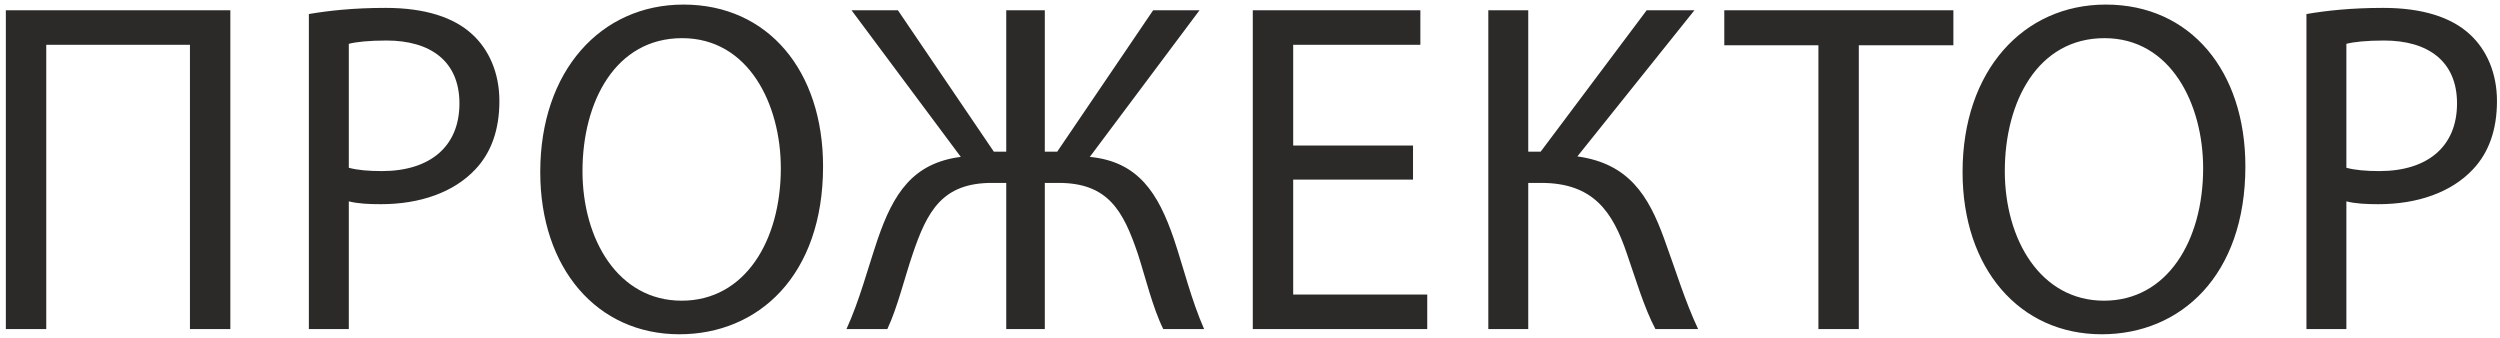 <?xml version="1.0" encoding="UTF-8"?>
<svg width="422px" height="57px" viewBox="0 0 422 57" version="1.1" xmlns="http://www.w3.org/2000/svg" xmlns:xlink="http://www.w3.org/1999/xlink">
    <!-- Generator: Sketch 63.1 (92452) - https://sketch.com -->
    <title>Fill 5</title>
    <desc>Created with Sketch.</desc>
    <g id="Page-1" stroke="none" stroke-width="1" fill="none" fill-rule="evenodd">
        <g id="Прожектор-фон" transform="translate(-269, -165)" fill="#2B2A29">
            <path d="M269.987,166.73 L269.987,220.547 L276.807,220.547 L276.807,172.559 L301.063,172.559 L301.063,220.547 L307.883,220.547 L307.883,166.73 L269.987,166.73 Z M321.136,220.547 L327.878,220.547 L327.878,198.988 C329.428,199.387 331.288,199.467 333.303,199.467 C339.89,199.467 345.625,197.471 349.267,193.559 C351.902,190.764 353.297,186.931 353.297,182.061 C353.297,177.27 351.514,173.358 348.724,170.802 C345.625,167.928 340.742,166.331 334.077,166.331 C328.652,166.331 324.39,166.81 321.136,167.369 L321.136,220.547 Z M327.878,172.399 C329.04,172.08 331.288,171.84 334.232,171.84 C341.595,171.84 346.554,175.274 346.554,182.46 C346.554,189.726 341.595,193.878 333.457,193.878 C331.21,193.878 329.35,193.718 327.878,193.319 L327.878,172.399 Z M384.373,165.772 C370.424,165.772 360.194,176.951 360.194,194.038 C360.194,210.326 369.804,221.425 383.676,221.425 C397.005,221.425 407.933,211.524 407.933,193.079 C407.933,177.03 398.71,165.772 384.373,165.772 Z M384.141,171.441 C395.378,171.441 400.803,182.619 400.803,193.399 C400.803,205.615 394.758,215.756 384.063,215.756 C373.369,215.756 367.324,205.456 367.324,193.878 C367.324,182.14 372.904,171.441 384.141,171.441 Z M412.737,166.73 L431.182,191.483 C423.045,192.521 419.79,197.711 417.155,205.376 C415.45,210.406 414.132,215.596 411.885,220.547 L418.782,220.547 C420.487,216.953 421.727,211.763 423.045,207.931 C425.524,200.585 428.082,195.874 436.452,195.874 L438.854,195.874 L438.854,220.547 L445.364,220.547 L445.364,195.874 L447.689,195.874 C456.058,195.874 458.616,200.585 461.096,207.931 C462.336,211.763 463.576,216.953 465.358,220.547 L472.255,220.547 C470.085,215.596 468.846,210.406 467.141,205.296 C464.506,197.631 461.173,192.281 452.959,191.483 L471.481,166.73 L463.653,166.73 L447.456,190.604 L445.364,190.604 L445.364,166.73 L438.854,166.73 L438.854,190.604 L436.762,190.604 L420.565,166.73 L412.737,166.73 Z M507.517,189.566 L487.29,189.566 L487.29,172.559 L508.757,172.559 L508.757,166.73 L480.47,166.73 L480.47,220.547 L509.919,220.547 L509.919,214.718 L487.29,214.718 L487.29,195.315 L507.517,195.315 L507.517,189.566 Z M520.227,166.73 L520.227,220.547 L526.969,220.547 L526.969,195.874 L529.139,195.874 C537.973,195.874 541.229,200.745 543.631,207.851 C545.103,212.083 546.498,216.874 548.436,220.547 L555.643,220.547 C553.395,215.756 551.923,210.805 549.908,205.296 C547.273,198.03 543.941,192.6 535.261,191.403 L555.023,166.73 L546.963,166.73 L529.061,190.604 L526.969,190.604 L526.969,166.73 L520.227,166.73 Z M575.947,220.547 L582.767,220.547 L582.767,172.639 L598.731,172.639 L598.731,166.73 L560.06,166.73 L560.06,172.639 L575.947,172.639 L575.947,220.547 Z M624.461,165.772 C610.511,165.772 600.281,176.951 600.281,194.038 C600.281,210.326 609.891,221.425 623.763,221.425 C637.093,221.425 648.02,211.524 648.02,193.079 C648.02,177.03 638.798,165.772 624.461,165.772 Z M624.228,171.441 C635.465,171.441 640.89,182.619 640.89,193.399 C640.89,205.615 634.845,215.756 624.151,215.756 C613.456,215.756 607.411,205.456 607.411,193.878 C607.411,182.14 612.991,171.441 624.228,171.441 Z M658.327,220.547 L665.069,220.547 L665.069,198.988 C666.619,199.387 668.479,199.467 670.494,199.467 C677.081,199.467 682.816,197.471 686.458,193.559 C689.093,190.764 690.488,186.931 690.488,182.061 C690.488,177.27 688.706,173.358 685.916,170.802 C682.816,167.928 677.934,166.331 671.269,166.331 C665.844,166.331 661.582,166.81 658.327,167.369 L658.327,220.547 Z M665.069,172.399 C666.232,172.08 668.479,171.84 671.424,171.84 C678.786,171.84 683.746,175.274 683.746,182.46 C683.746,189.726 678.786,193.878 670.649,193.878 C668.402,193.878 666.542,193.718 665.069,193.319 L665.069,172.399 Z" id="Fill-5"></path>
        </g>
    </g>
</svg>